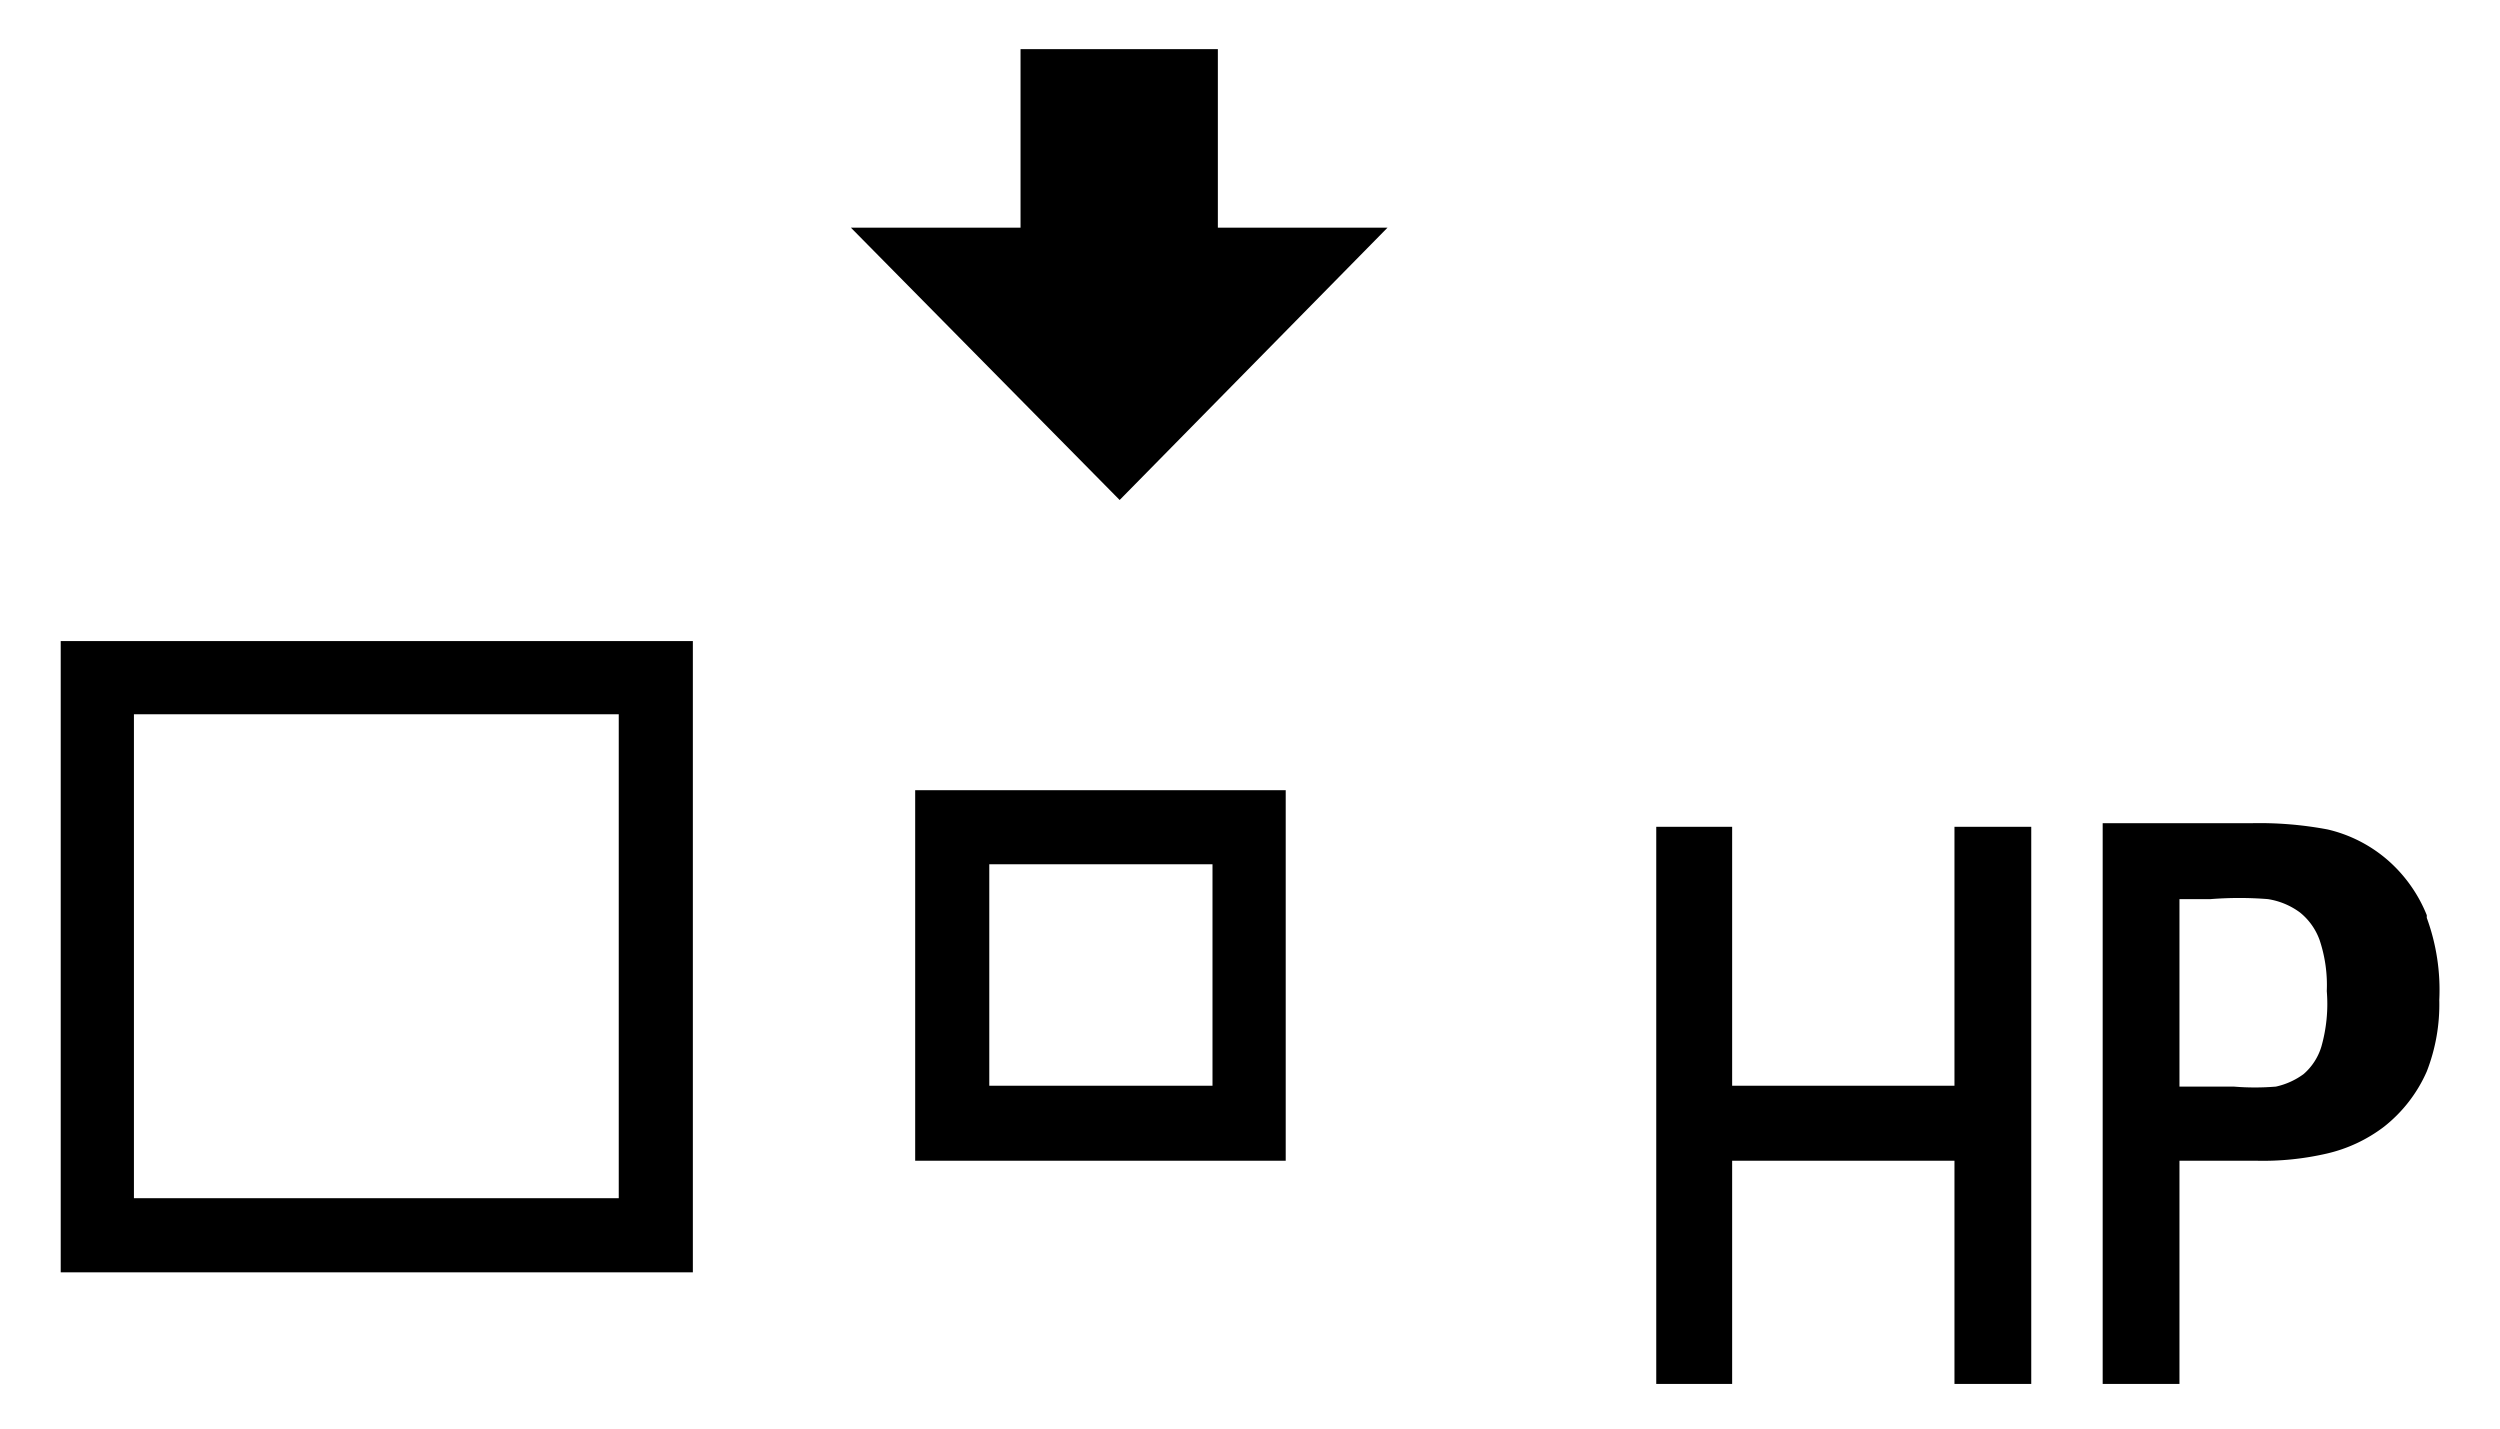 <svg id="レイヤー_1" data-name="レイヤー 1" xmlns="http://www.w3.org/2000/svg" width="28" height="16" viewBox="0 0 28 16">
  <defs>
    <style>
      .cls-1 {
        fill: none;
      }
    </style>
  </defs>
  <title>icon_switch-af-point</title>
  <path d="M0.68,7.18v7.07H7.76V7.18H0.68Zm6.25,6.24H1.5V8H6.93v5.42Zm3.32-4.57V13H14.4V8.85H10.25Zm3.33,3.31h-2.5V9.68h2.5v2.49Zm9.17-2.91V15.5H21.89V13H19.4V15.5H18.55V9.26H19.4v2.9h2.49V9.26h0.86Zm4.43,1a1.62,1.62,0,0,0-.43-0.61,1.57,1.57,0,0,0-.68-0.35,4.11,4.11,0,0,0-.86-0.07H23.55V15.5h0.86V13h0.85a3.17,3.17,0,0,0,.8-0.08,1.68,1.68,0,0,0,.64-0.3A1.61,1.61,0,0,0,27.18,12a2.07,2.07,0,0,0,.14-0.8A2.35,2.35,0,0,0,27.18,10.28ZM26,11.72a0.66,0.66,0,0,1-.2.31,0.82,0.82,0,0,1-.31.14,2.86,2.86,0,0,1-.47,0H24.41V10.07h0.35a4.06,4.06,0,0,1,.64,0,0.81,0.81,0,0,1,.36.15,0.7,0.7,0,0,1,.22.31,1.59,1.59,0,0,1,.08.57A1.75,1.75,0,0,1,26,11.72ZM9.53,2.55h1.9v-2h2.21v2h1.9l-3,3.05Z"/>
  <rect class="cls-1" width="28" height="16"/>
</svg>
